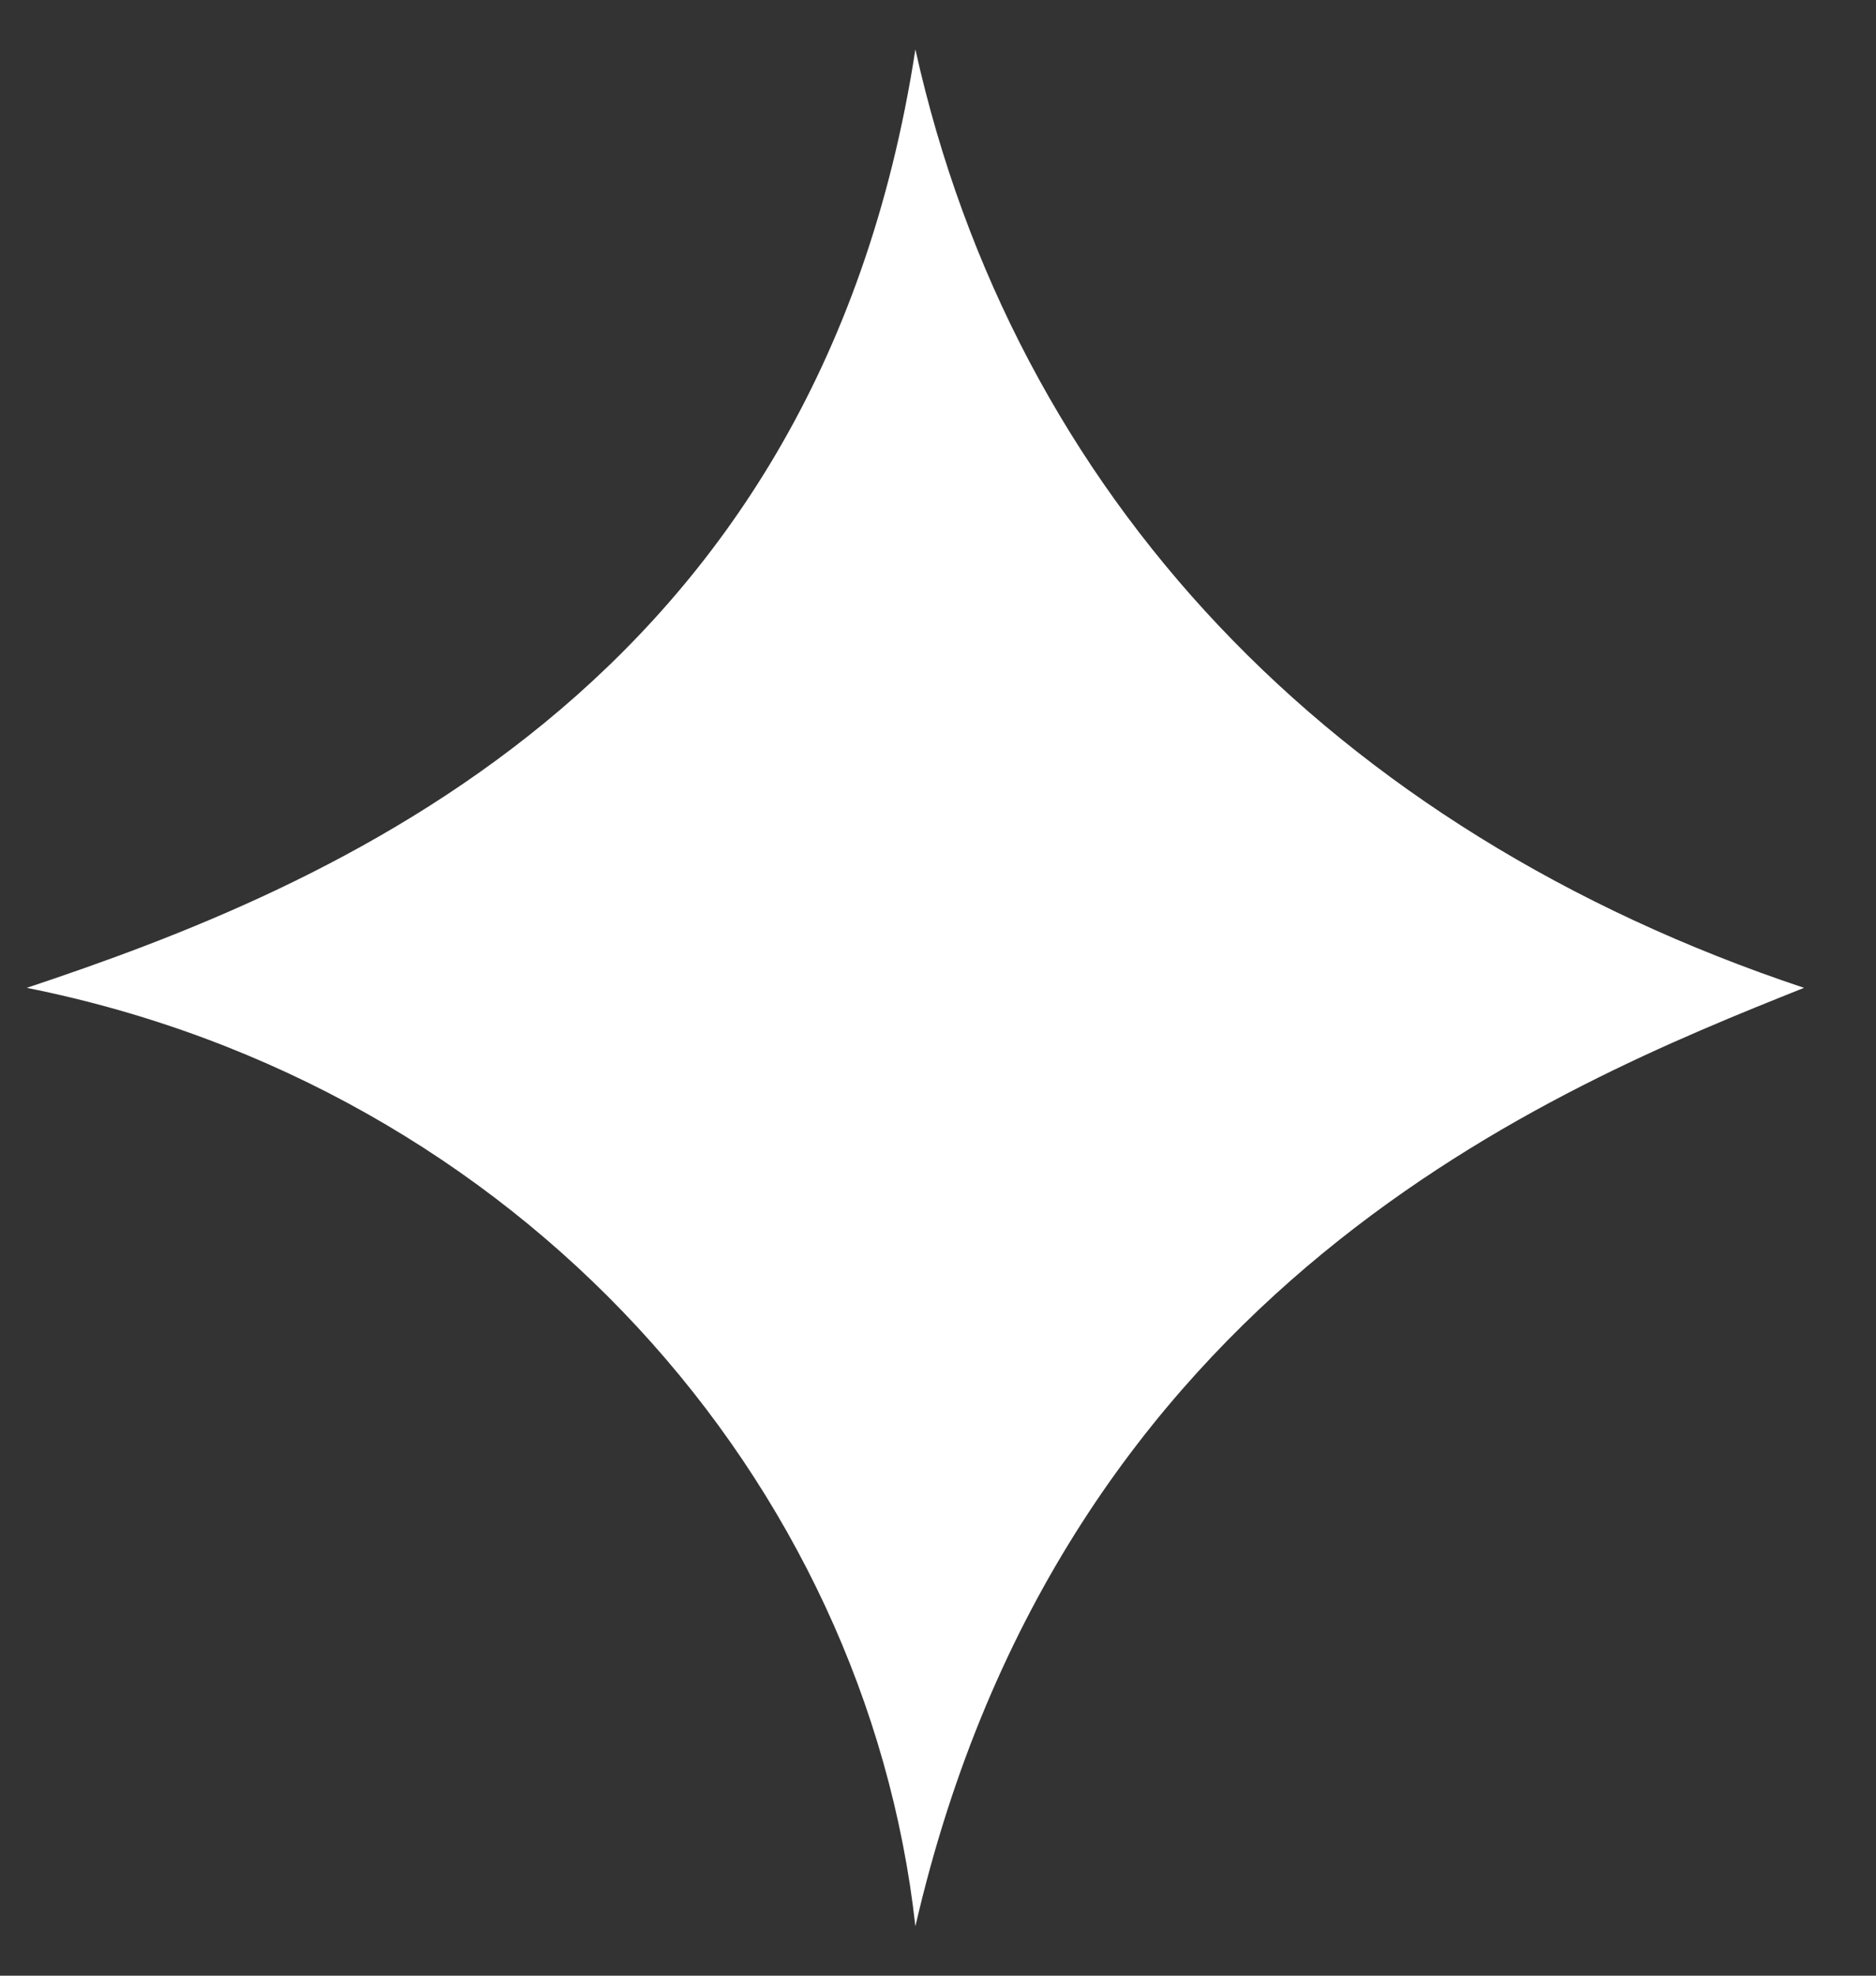 <svg width="19" height="20" viewBox="0 0 19 20" fill="none" xmlns="http://www.w3.org/2000/svg">
<rect x="0" y="0" width="19" height="20" fill="#333333" stroke="none"/>
<path d="M9.271 0.5C8.271 7 3.271 9 0.271 10C5.271 11 8.771 15 9.271 19.5C10.771 13 15.771 11 18.271 10C13.472 8.4 10.271 5 9.271 0.5Z" fill="white"/>
</svg>
